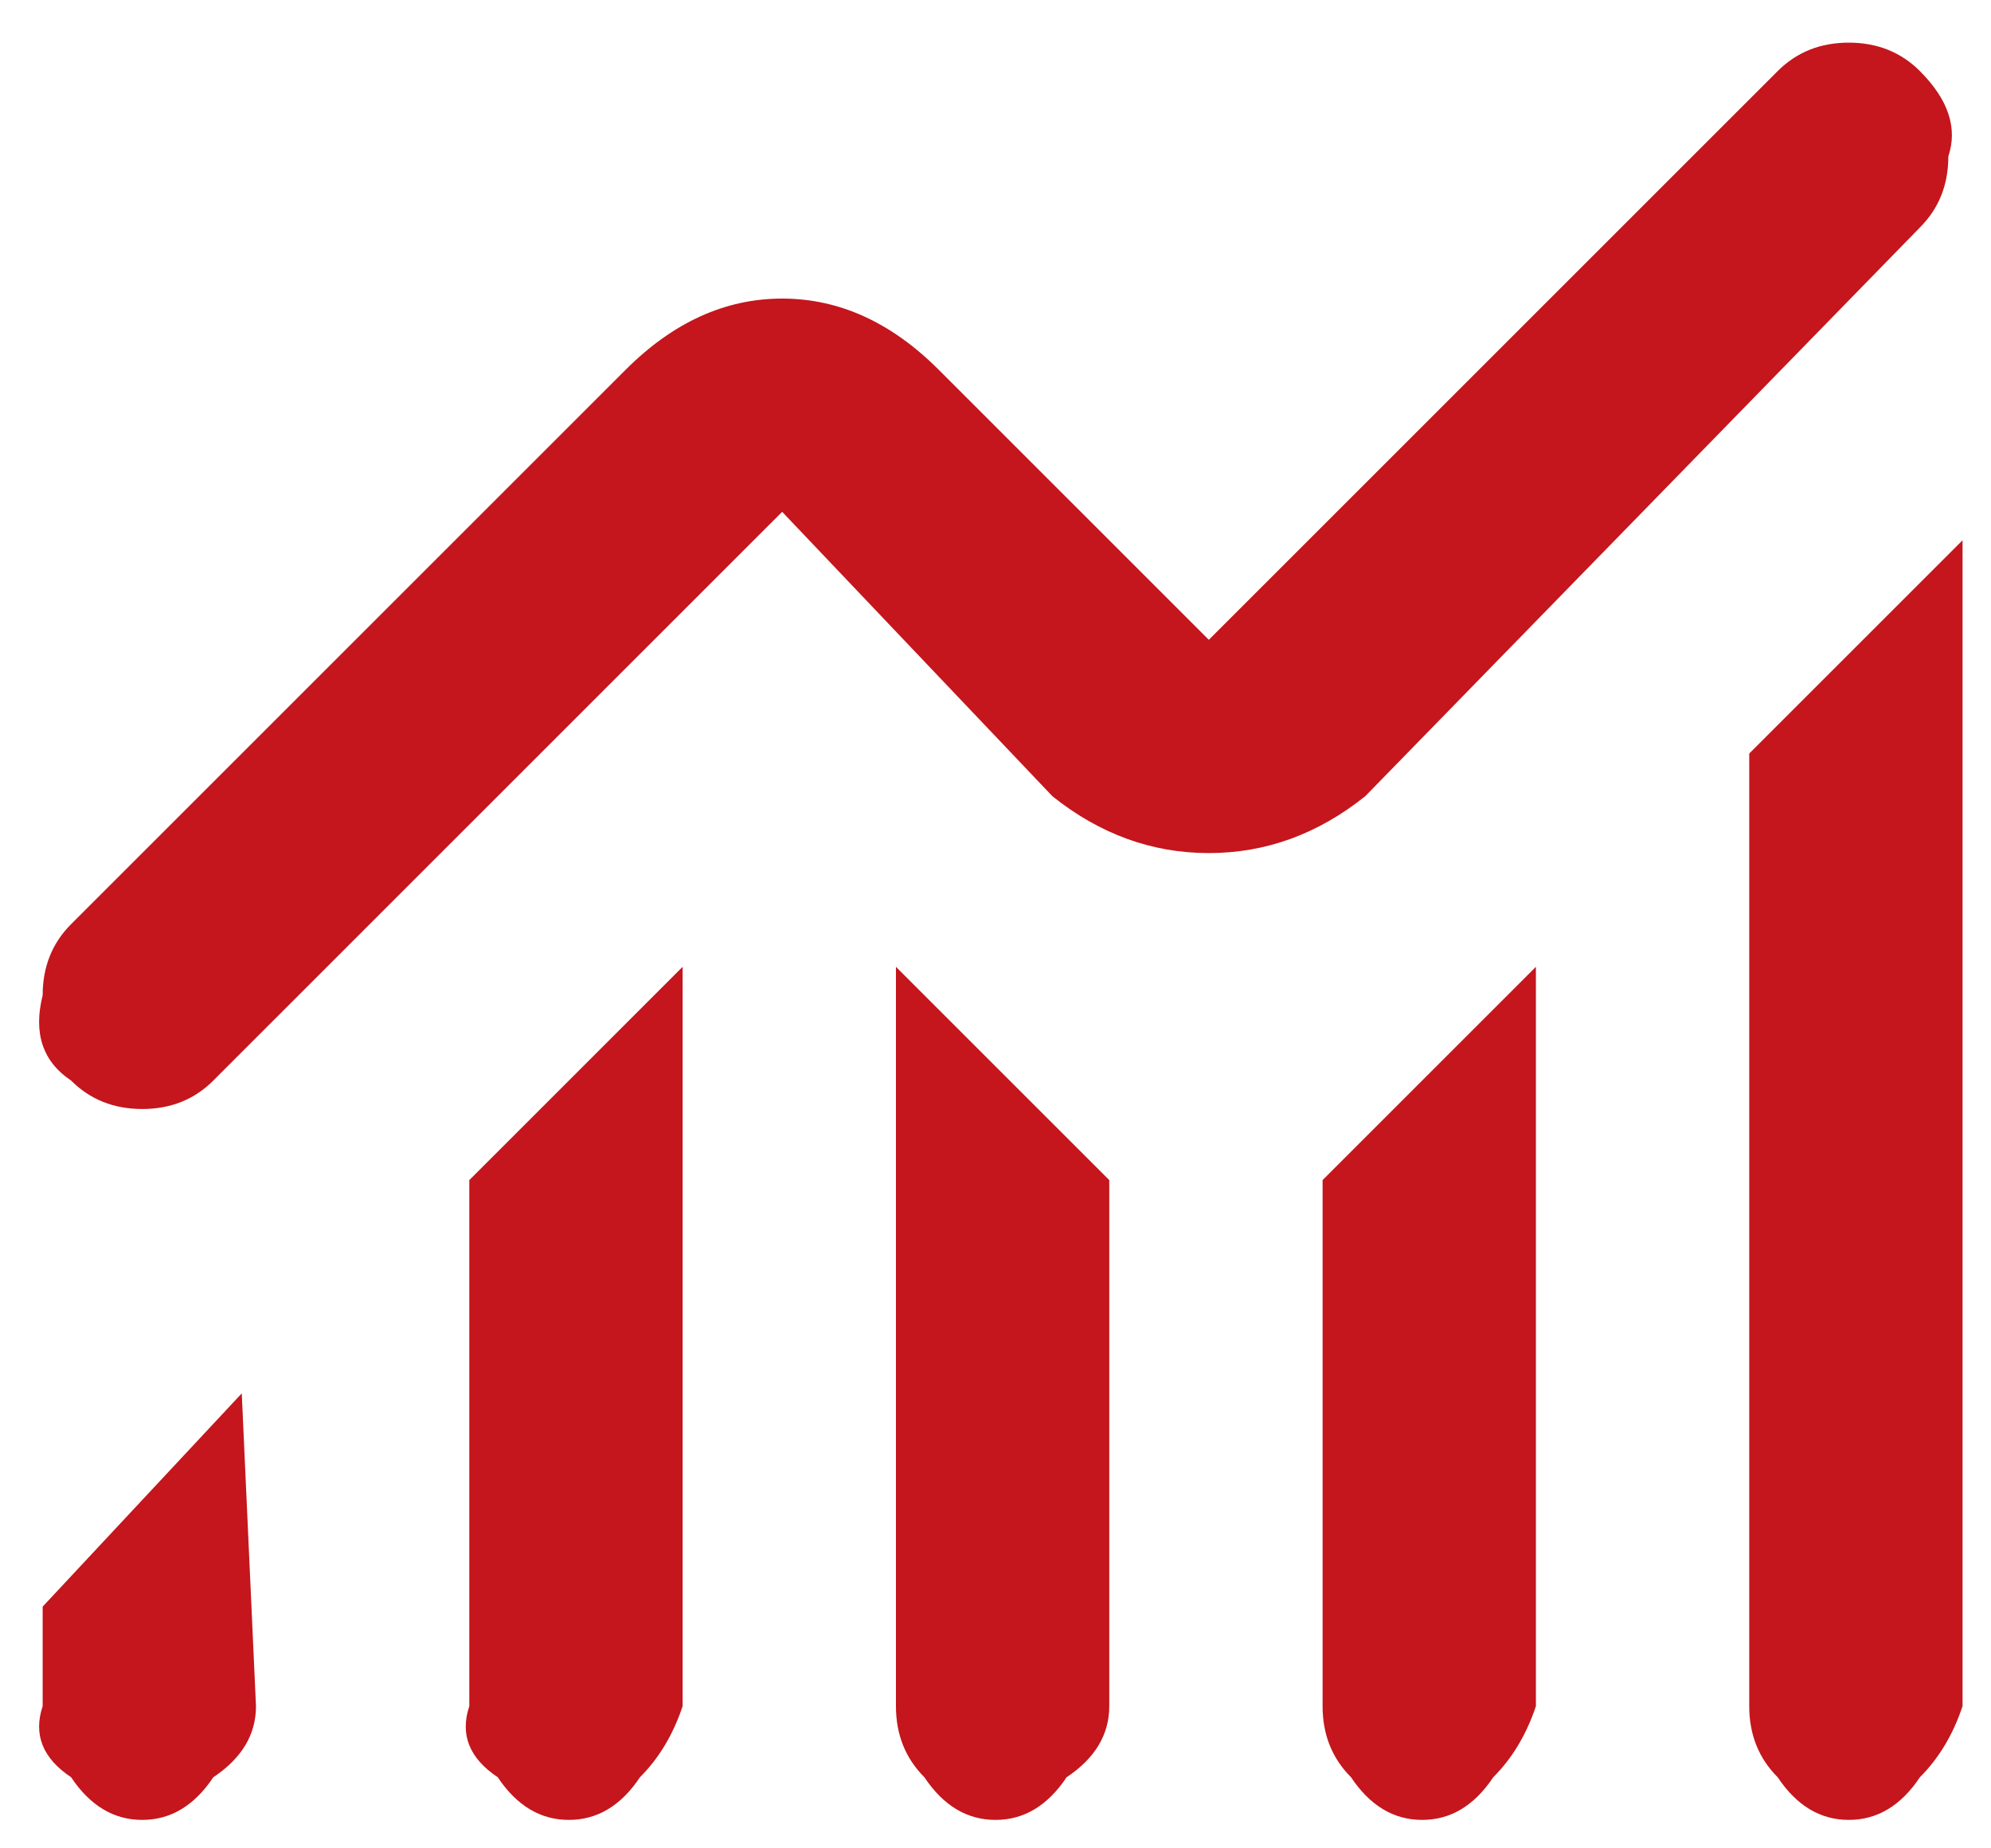 <svg version="1.2" xmlns="http://www.w3.org/2000/svg" viewBox="0 0 14 13" width="14" height="13"><defs><clipPath clipPathUnits="userSpaceOnUse" id="cp1"><path d="m-2-3h18v18h-18z"/></clipPath></defs><style>.a{fill:#c4161c}</style><g clip-path="url(#cp1)"><path class="a" d="m0.3 12v-0.7l1.4-1.5 0.1 2.2q0 0.3-0.3 0.5-0.2 0.3-0.5 0.3-0.3 0-0.5-0.3-0.3-0.2-0.2-0.5zm3 0v-3.7l1.5-1.5v5.2q-0.1 0.3-0.3 0.5-0.2 0.3-0.5 0.3-0.3 0-0.5-0.3-0.3-0.2-0.2-0.5zm3 0v-5.2l1.5 1.5v3.7q0 0.3-0.3 0.5-0.2 0.3-0.5 0.3-0.3 0-0.5-0.3-0.2-0.2-0.2-0.5zm3 0v-3.7l1.5-1.5v5.2q-0.1 0.3-0.3 0.5-0.2 0.3-0.5 0.3-0.3 0-0.5-0.3-0.2-0.2-0.2-0.5zm3 0v-6.7l1.5-1.5v8.2q-0.1 0.3-0.3 0.5-0.2 0.3-0.5 0.3-0.3 0-0.5-0.3-0.2-0.2-0.2-0.5zm-11.8-5.5l3.9-3.9q0.5-0.5 1.1-0.5 0.6 0 1.1 0.5l1.9 1.9 4-4q0.2-0.2 0.5-0.2 0.3 0 0.5 0.2 0.3 0.3 0.2 0.6 0 0.3-0.2 0.5l-3.9 4q-0.5 0.4-1.1 0.4-0.6 0-1.1-0.4l-1.9-2-4 4q-0.2 0.2-0.5 0.2-0.3 0-0.5-0.2-0.3-0.2-0.2-0.6 0-0.3 0.2-0.5z"/></g></svg>